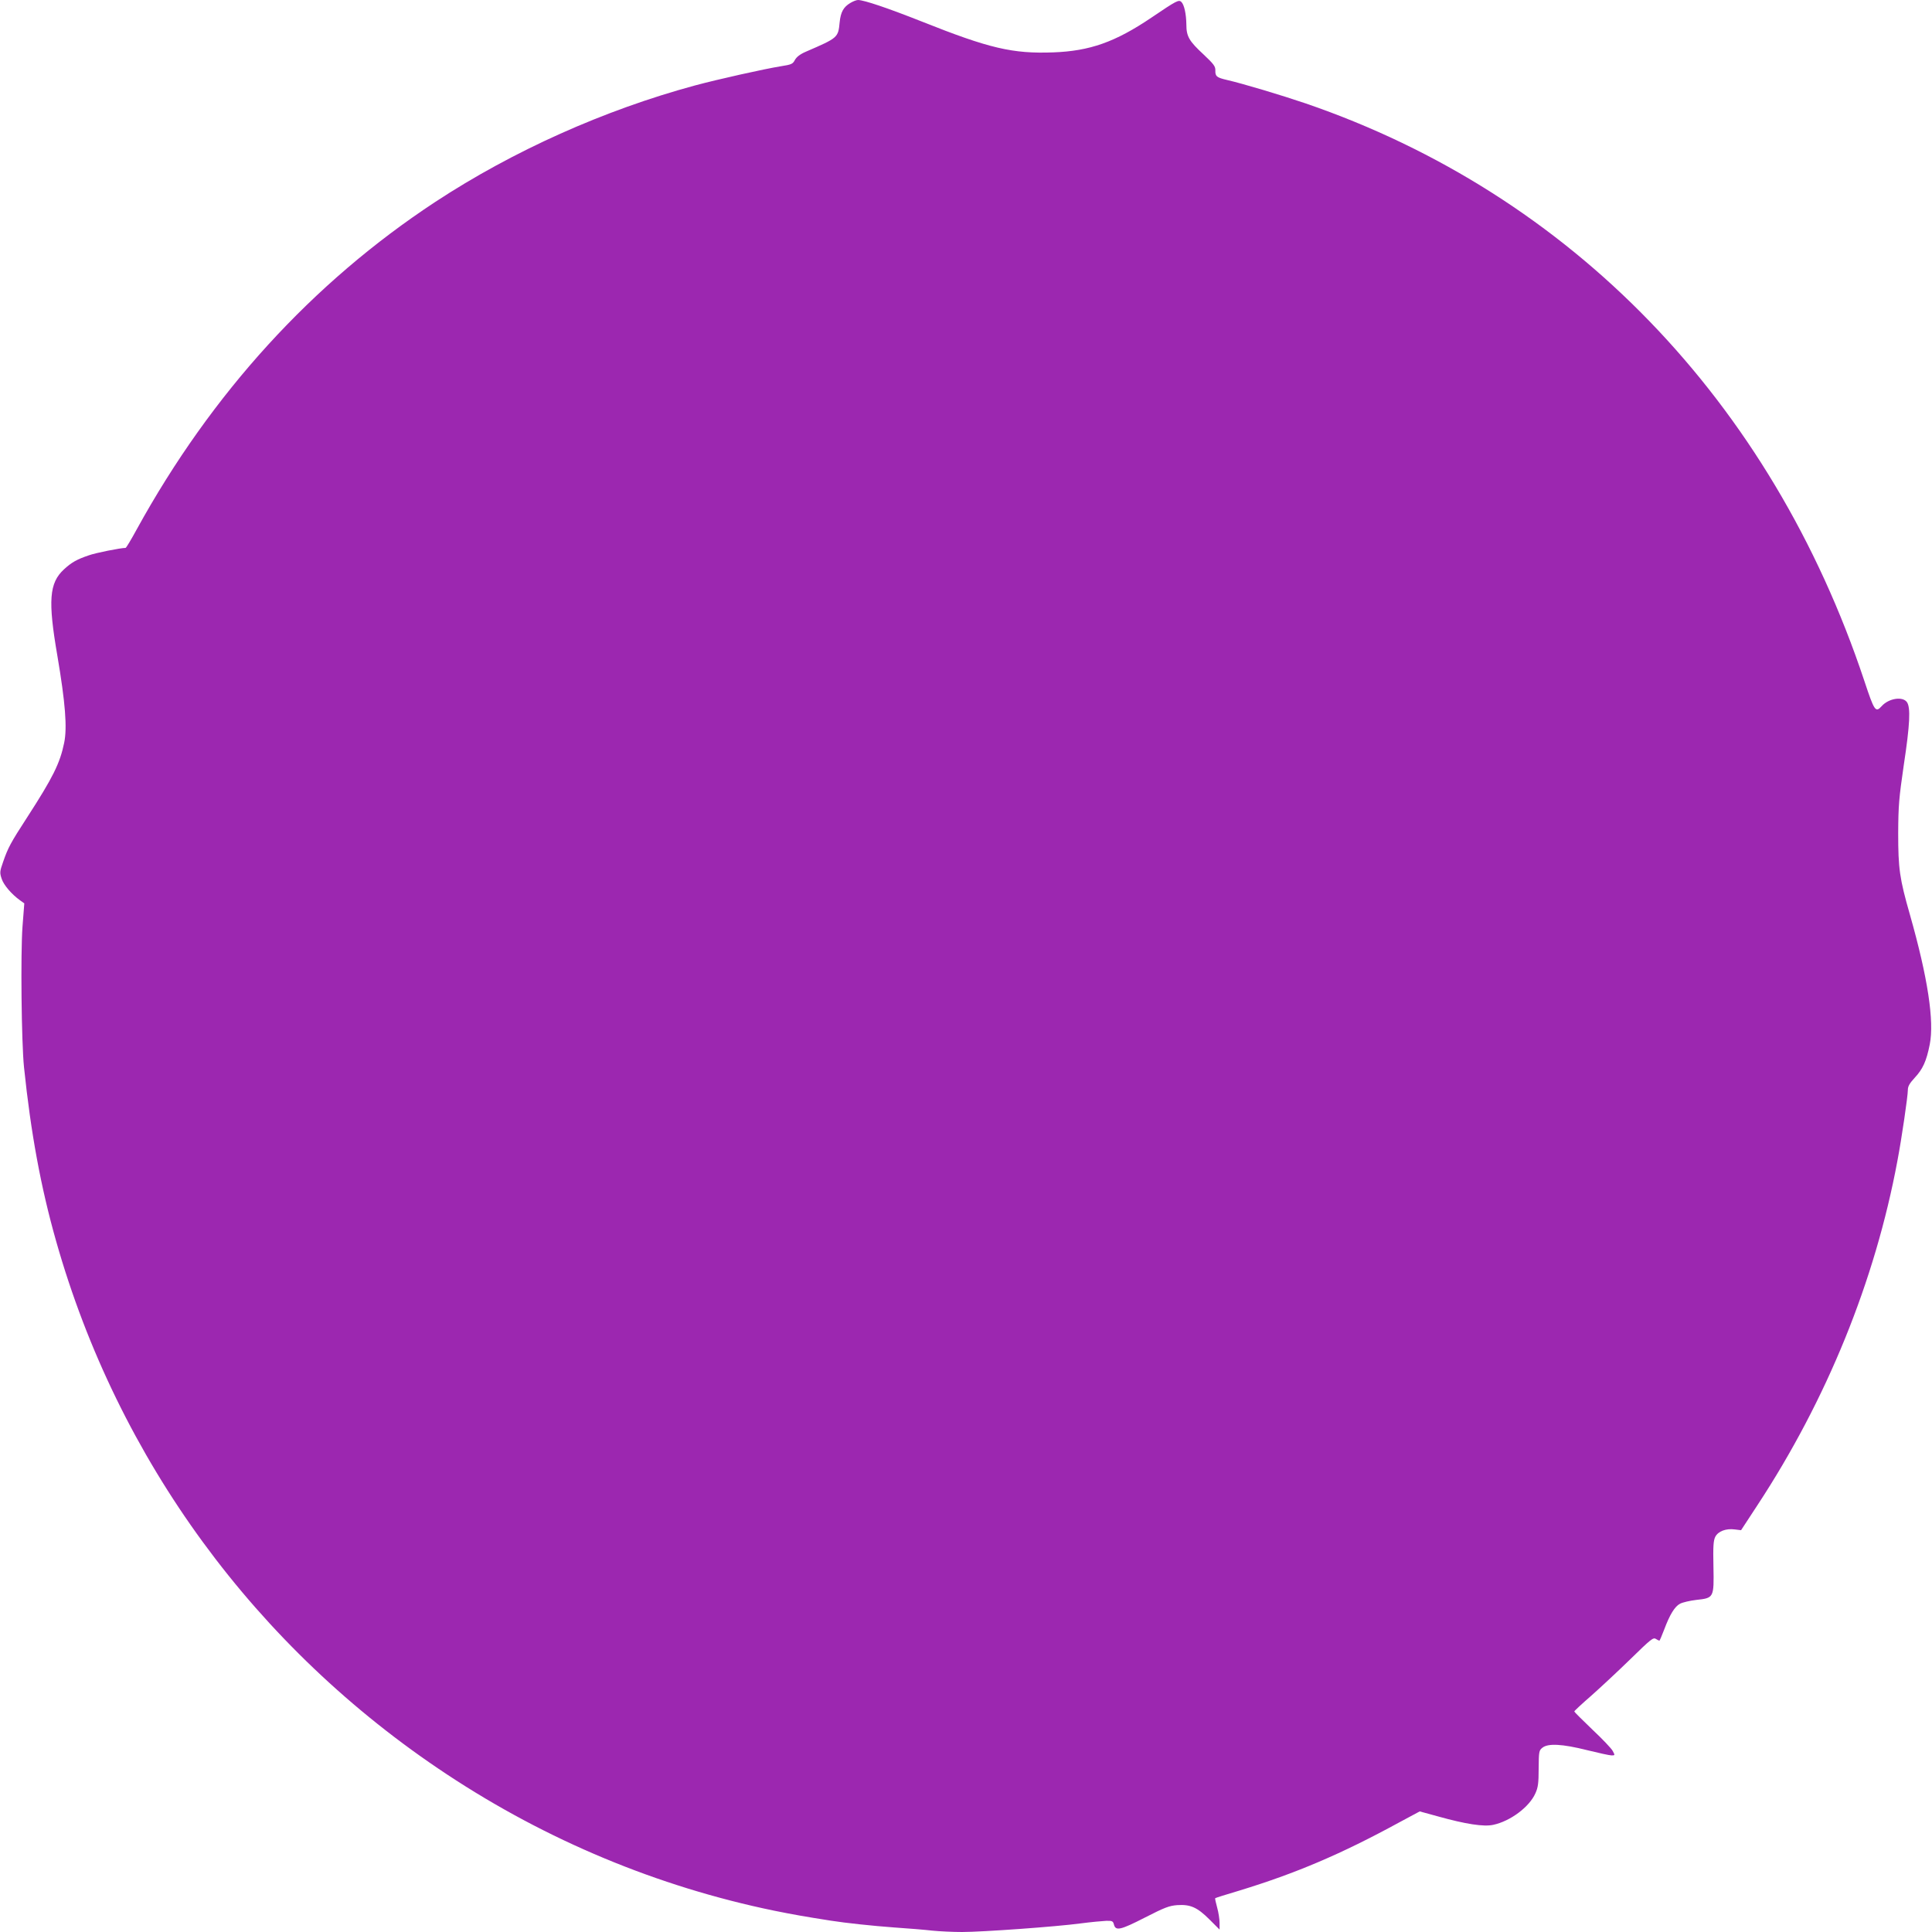 <?xml version="1.0" standalone="no"?>
<!DOCTYPE svg PUBLIC "-//W3C//DTD SVG 20010904//EN"
 "http://www.w3.org/TR/2001/REC-SVG-20010904/DTD/svg10.dtd">
<svg version="1.0" xmlns="http://www.w3.org/2000/svg"
 width="1280pt" height="1280pt" viewBox="0 0 1280 1280"
 preserveAspectRatio="xMidYMid meet">
<g transform="translate(0,1280) scale(0.1,-0.1)"
fill="#9c27b0" stroke="none">
<path d="M5633 12780 c-45 -27 -63 -60 -70 -127 -10 -103 -10 -103 -225 -196
-39 -17 -61 -35 -72 -55 -14 -26 -22 -30 -93 -41 -111 -18 -415 -86 -568 -127
-602 -163 -1205 -433 -1720 -771 -814 -535 -1483 -1268 -1979 -2170 -37 -68
-70 -123 -74 -123 -33 0 -199 -33 -243 -49 -80 -27 -115 -47 -165 -93 -98 -90
-107 -207 -44 -572 53 -312 66 -478 45 -578 -28 -136 -75 -230 -245 -493 -109
-168 -127 -201 -160 -297 -22 -62 -22 -71 -9 -110 13 -41 66 -103 122 -143
l28 -20 -12 -155 c-13 -178 -7 -764 10 -930 45 -434 111 -794 212 -1150 410
-1450 1323 -2698 2589 -3535 662 -438 1398 -745 2170 -904 124 -25 202 -39
375 -66 95 -15 280 -35 420 -45 88 -6 201 -15 252 -21 50 -5 139 -9 197 -9
134 0 623 35 786 57 69 9 145 16 169 17 40 1 45 -2 51 -24 11 -45 44 -37 206
46 129 66 160 78 213 82 87 6 133 -14 214 -95 l67 -67 0 44 c0 24 -7 70 -16
102 -9 32 -15 60 -13 62 2 2 74 25 159 50 376 115 673 241 1060 452 l136 73
124 -34 c180 -50 300 -69 363 -55 113 24 239 118 279 208 18 39 22 68 22 165
1 112 2 120 25 138 37 30 132 25 295 -16 77 -19 150 -35 163 -35 23 0 23 1 8
29 -8 16 -69 80 -135 142 -66 63 -120 117 -120 120 0 4 51 51 113 105 61 54
179 164 260 243 133 130 150 144 167 133 11 -7 22 -12 24 -12 2 0 16 33 31 72
38 102 71 155 106 173 17 9 64 20 106 25 118 13 119 13 115 220 -3 137 0 174
12 198 19 37 71 57 130 49 l41 -5 108 165 c460 700 780 1487 928 2283 28 147
69 428 69 468 0 25 11 44 45 81 54 58 78 110 100 221 31 154 -13 444 -131 859
-69 241 -78 306 -78 541 1 183 5 231 37 451 41 270 46 381 21 417 -28 40 -121
26 -168 -27 -40 -44 -48 -32 -114 167 -617 1854 -1943 3224 -3702 3827 -165
56 -416 131 -520 155 -69 16 -79 24 -78 63 1 27 -10 42 -79 107 -95 88 -113
119 -113 197 -1 70 -14 131 -33 150 -17 17 -32 9 -199 -104 -240 -162 -408
-221 -649 -230 -270 -10 -424 26 -871 204 -230 91 -382 142 -423 143 -11 0
-34 -9 -52 -20z"/>
</g>
</svg>
